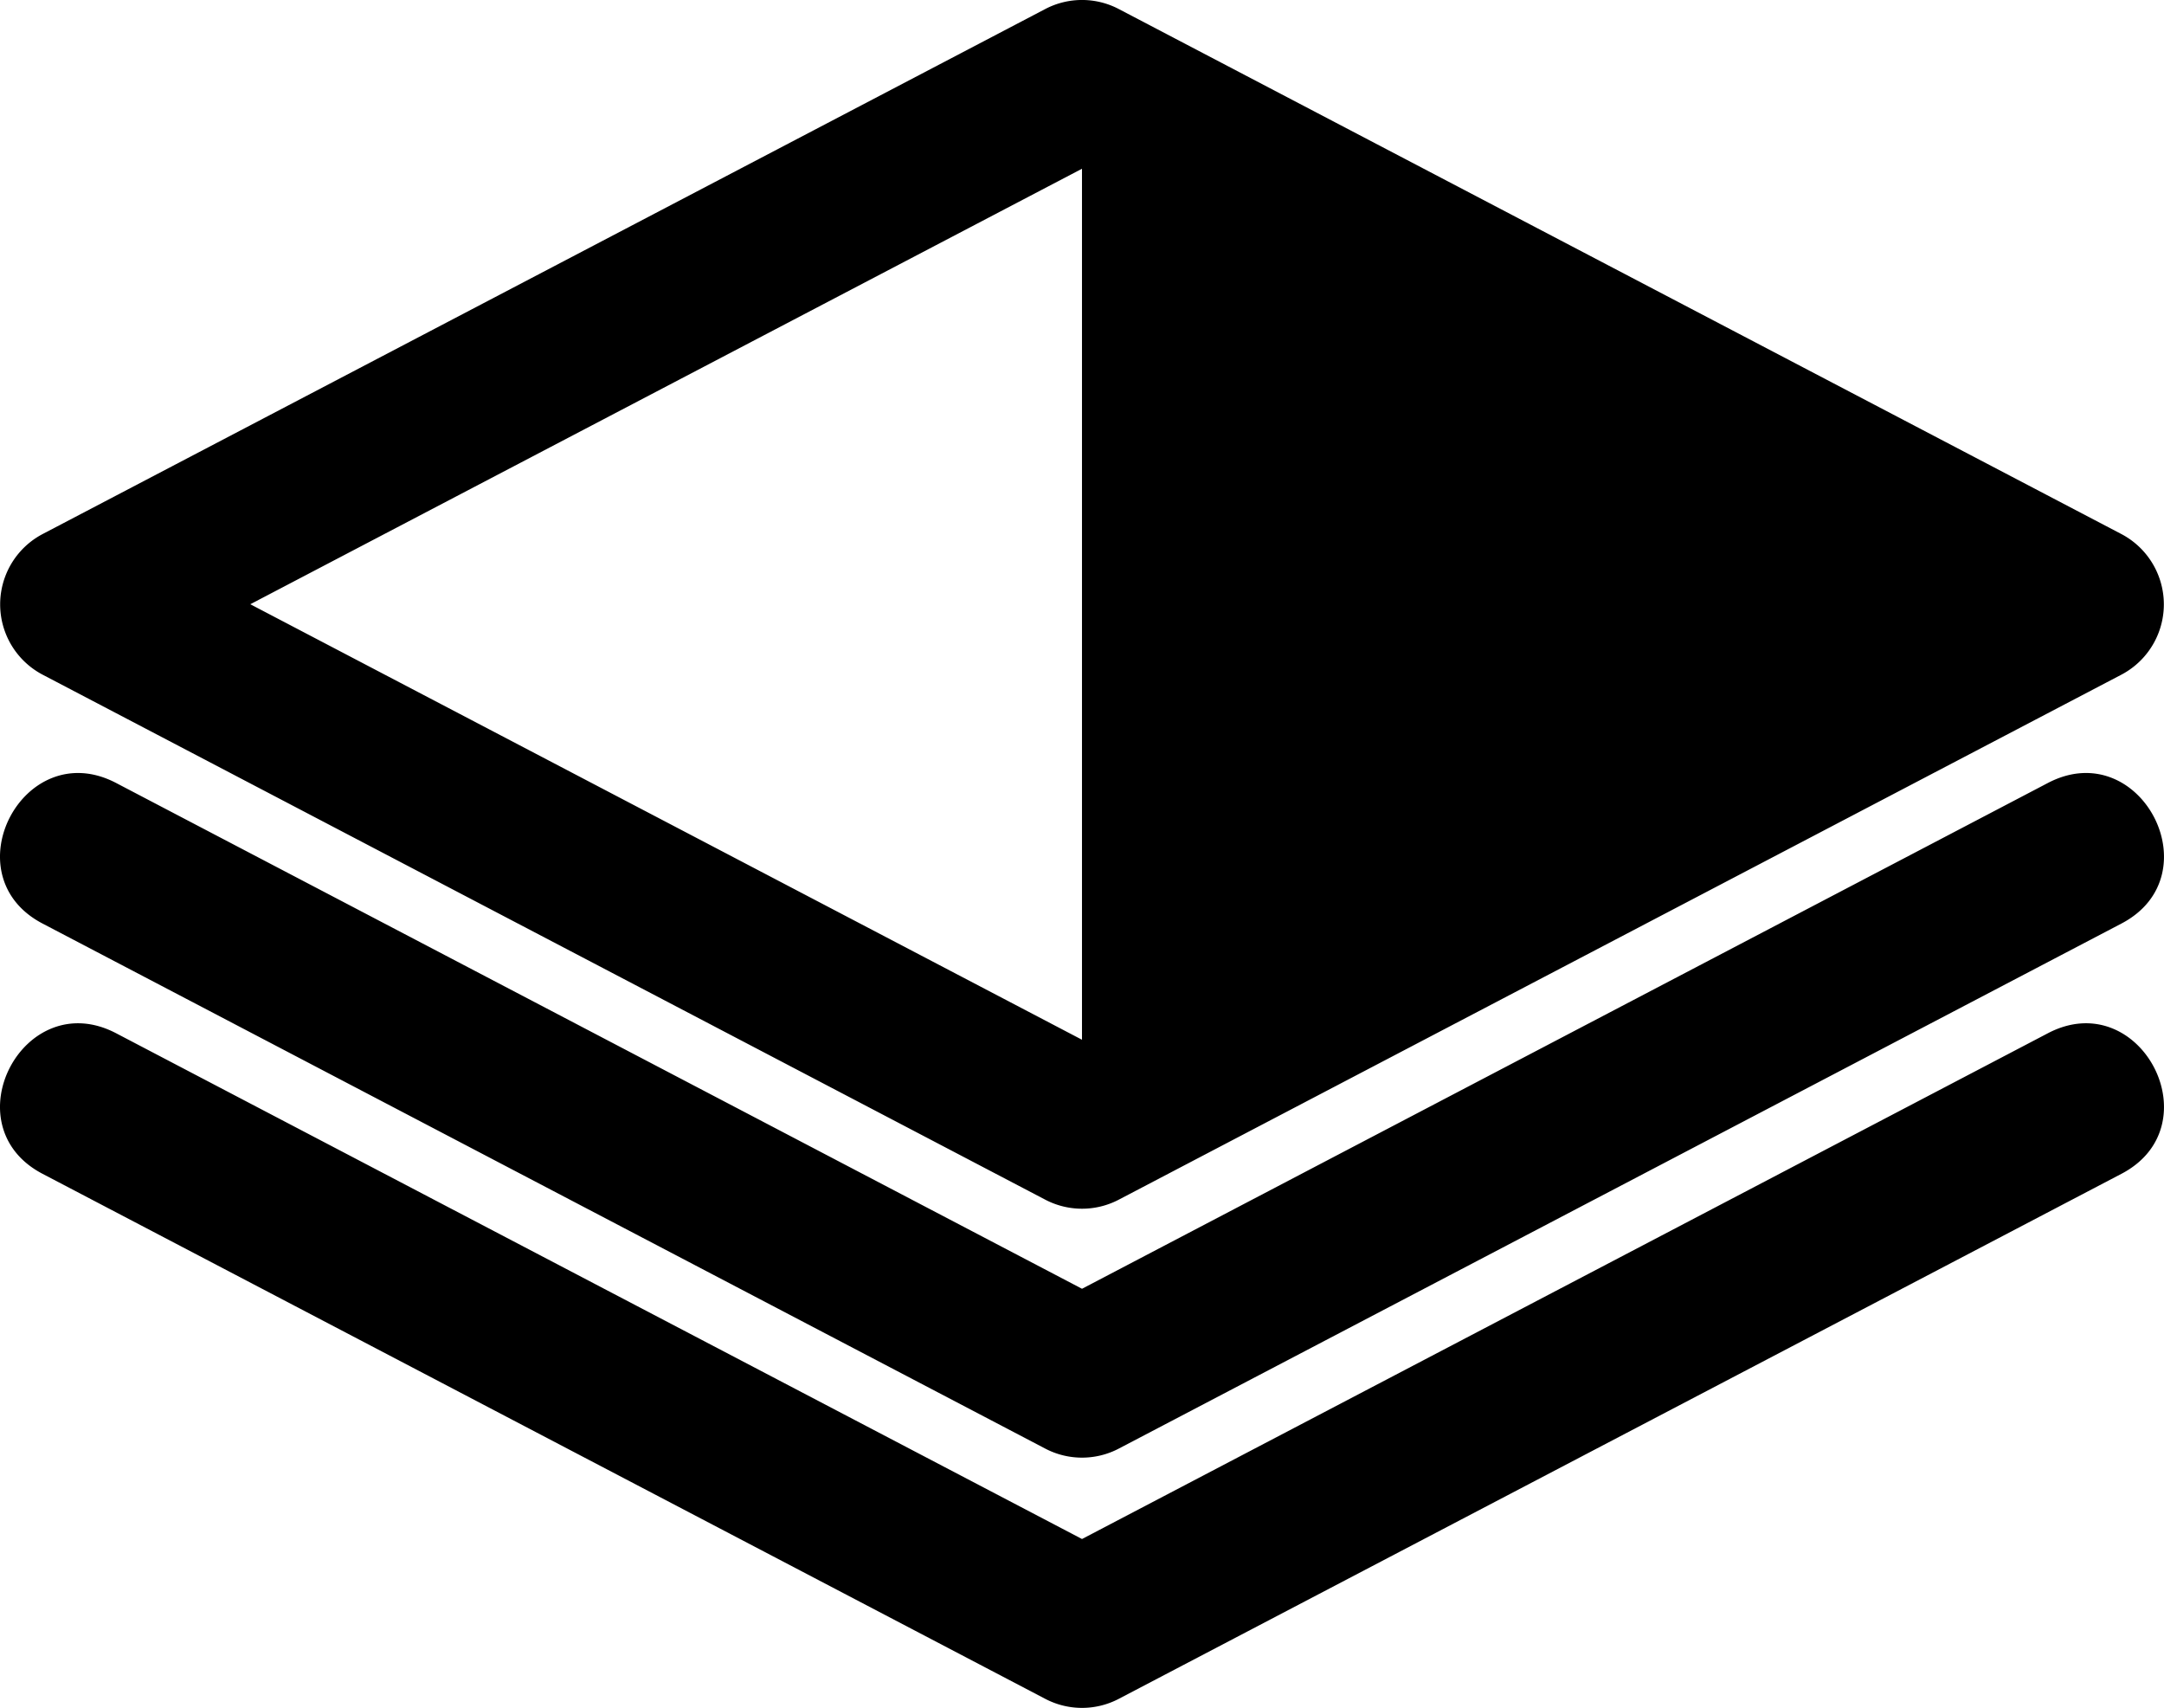 <svg xmlns="http://www.w3.org/2000/svg" width="72.873" height="57.508" viewBox="0 0 72.873 57.508"><path d="M-519.213,1080.556c3.113-1.625,5.586,3.109,2.472,4.736l-33.764,17.679a2.67,2.67,0,0,1-2.472,0l-33.765-17.679c-3.114-1.626-.642-6.361,2.472-4.736l32.529,17.032,32.528-17.032Zm0,8.427c3.113-1.625,5.586,3.109,2.472,4.736l-33.764,17.678a2.668,2.668,0,0,1-2.472,0l-33.765-17.678c-3.114-1.626-.642-6.361,2.472-4.736l32.529,17.031,32.528-17.031Zm-67.529-16.808,33.765-17.679a2.668,2.668,0,0,1,2.472,0l33.764,17.679a2.675,2.675,0,0,1,0,4.736l-33.764,17.678a2.669,2.669,0,0,1-2.472,0l-33.765-17.678a2.675,2.675,0,0,1,0-4.736Zm35-12.3-28.007,14.664,28.007,14.664v-29.328Z" transform="translate(588.178 -1054.193)"/></svg>